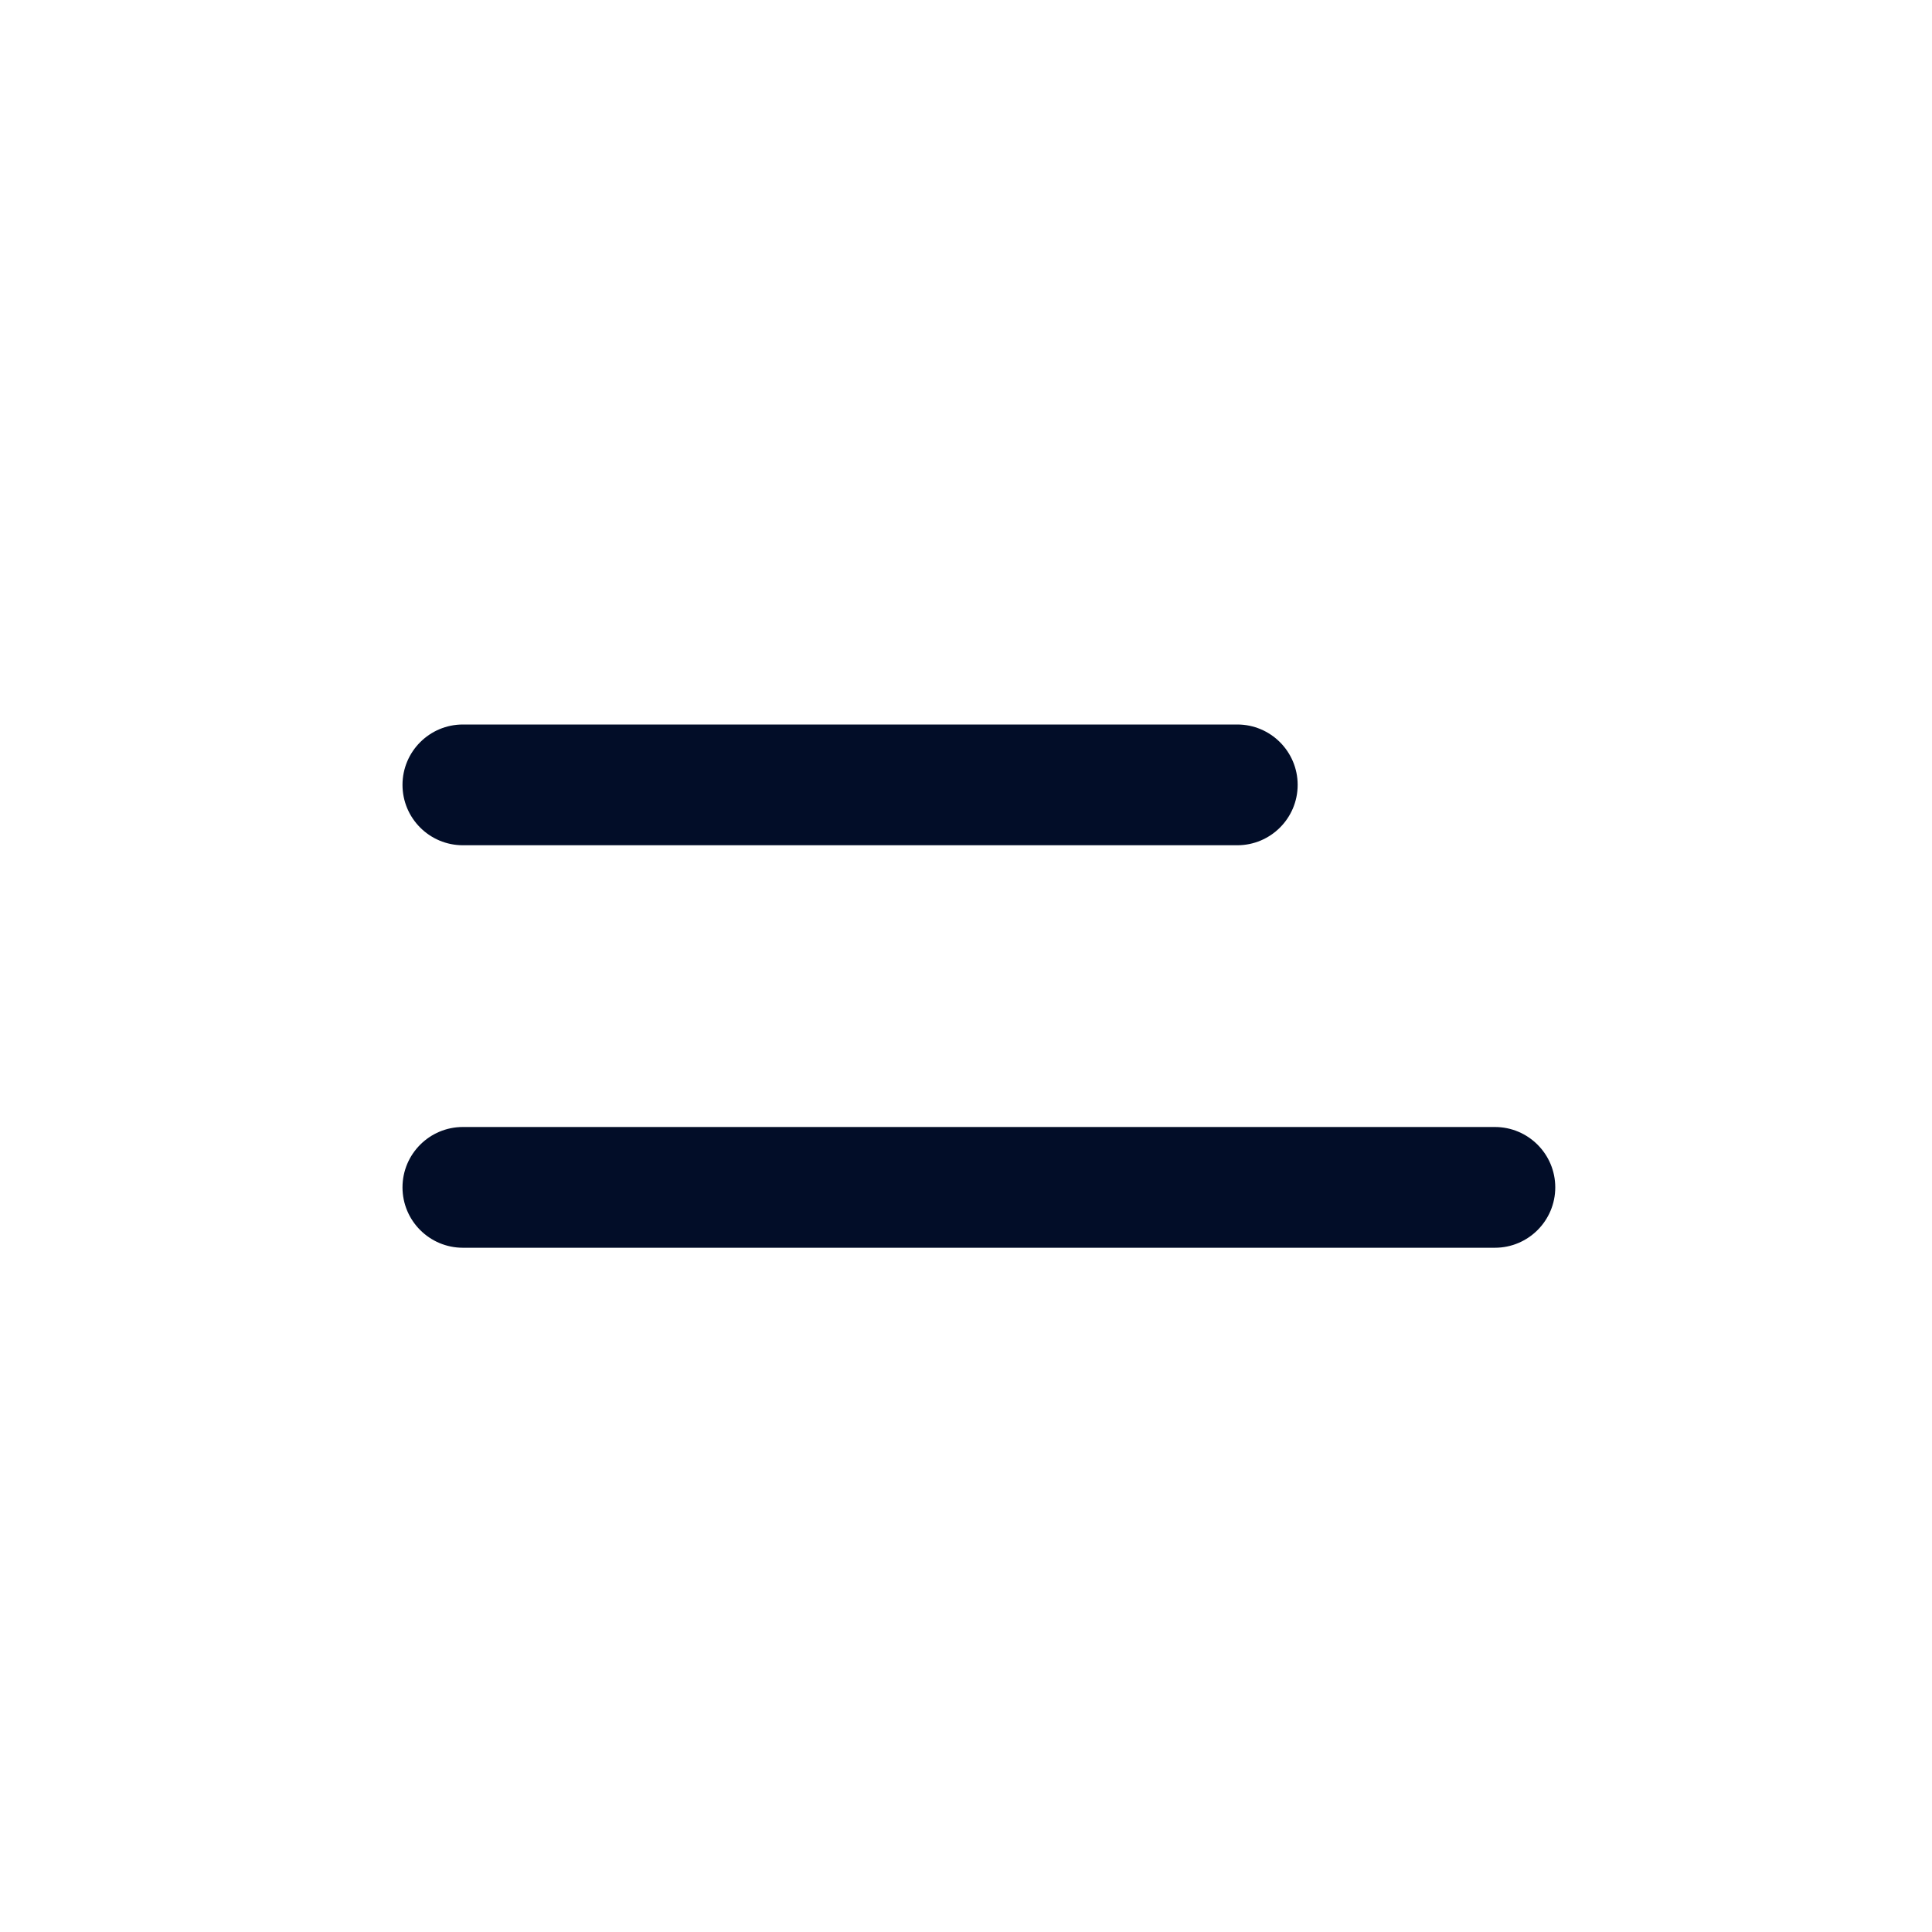 <?xml version="1.0" encoding="UTF-8"?> <svg xmlns="http://www.w3.org/2000/svg" width="24" height="24" viewBox="0 0 24 24" fill="none"><path d="M15.37 10.5H5.75C5.336 10.5 5 10.164 5 9.75C5 9.336 5.336 9 5.75 9H15.37C15.784 9 16.12 9.336 16.12 9.75C16.12 10.164 15.784 10.5 15.37 10.5Z" fill="#020D28"></path><path d="M5.75 14H18.57C18.984 14 19.32 14.336 19.32 14.75C19.32 15.164 18.984 15.5 18.57 15.5H5.75C5.336 15.5 5 15.164 5 14.75C5 14.336 5.336 14 5.75 14Z" fill="#020D28"></path></svg> 